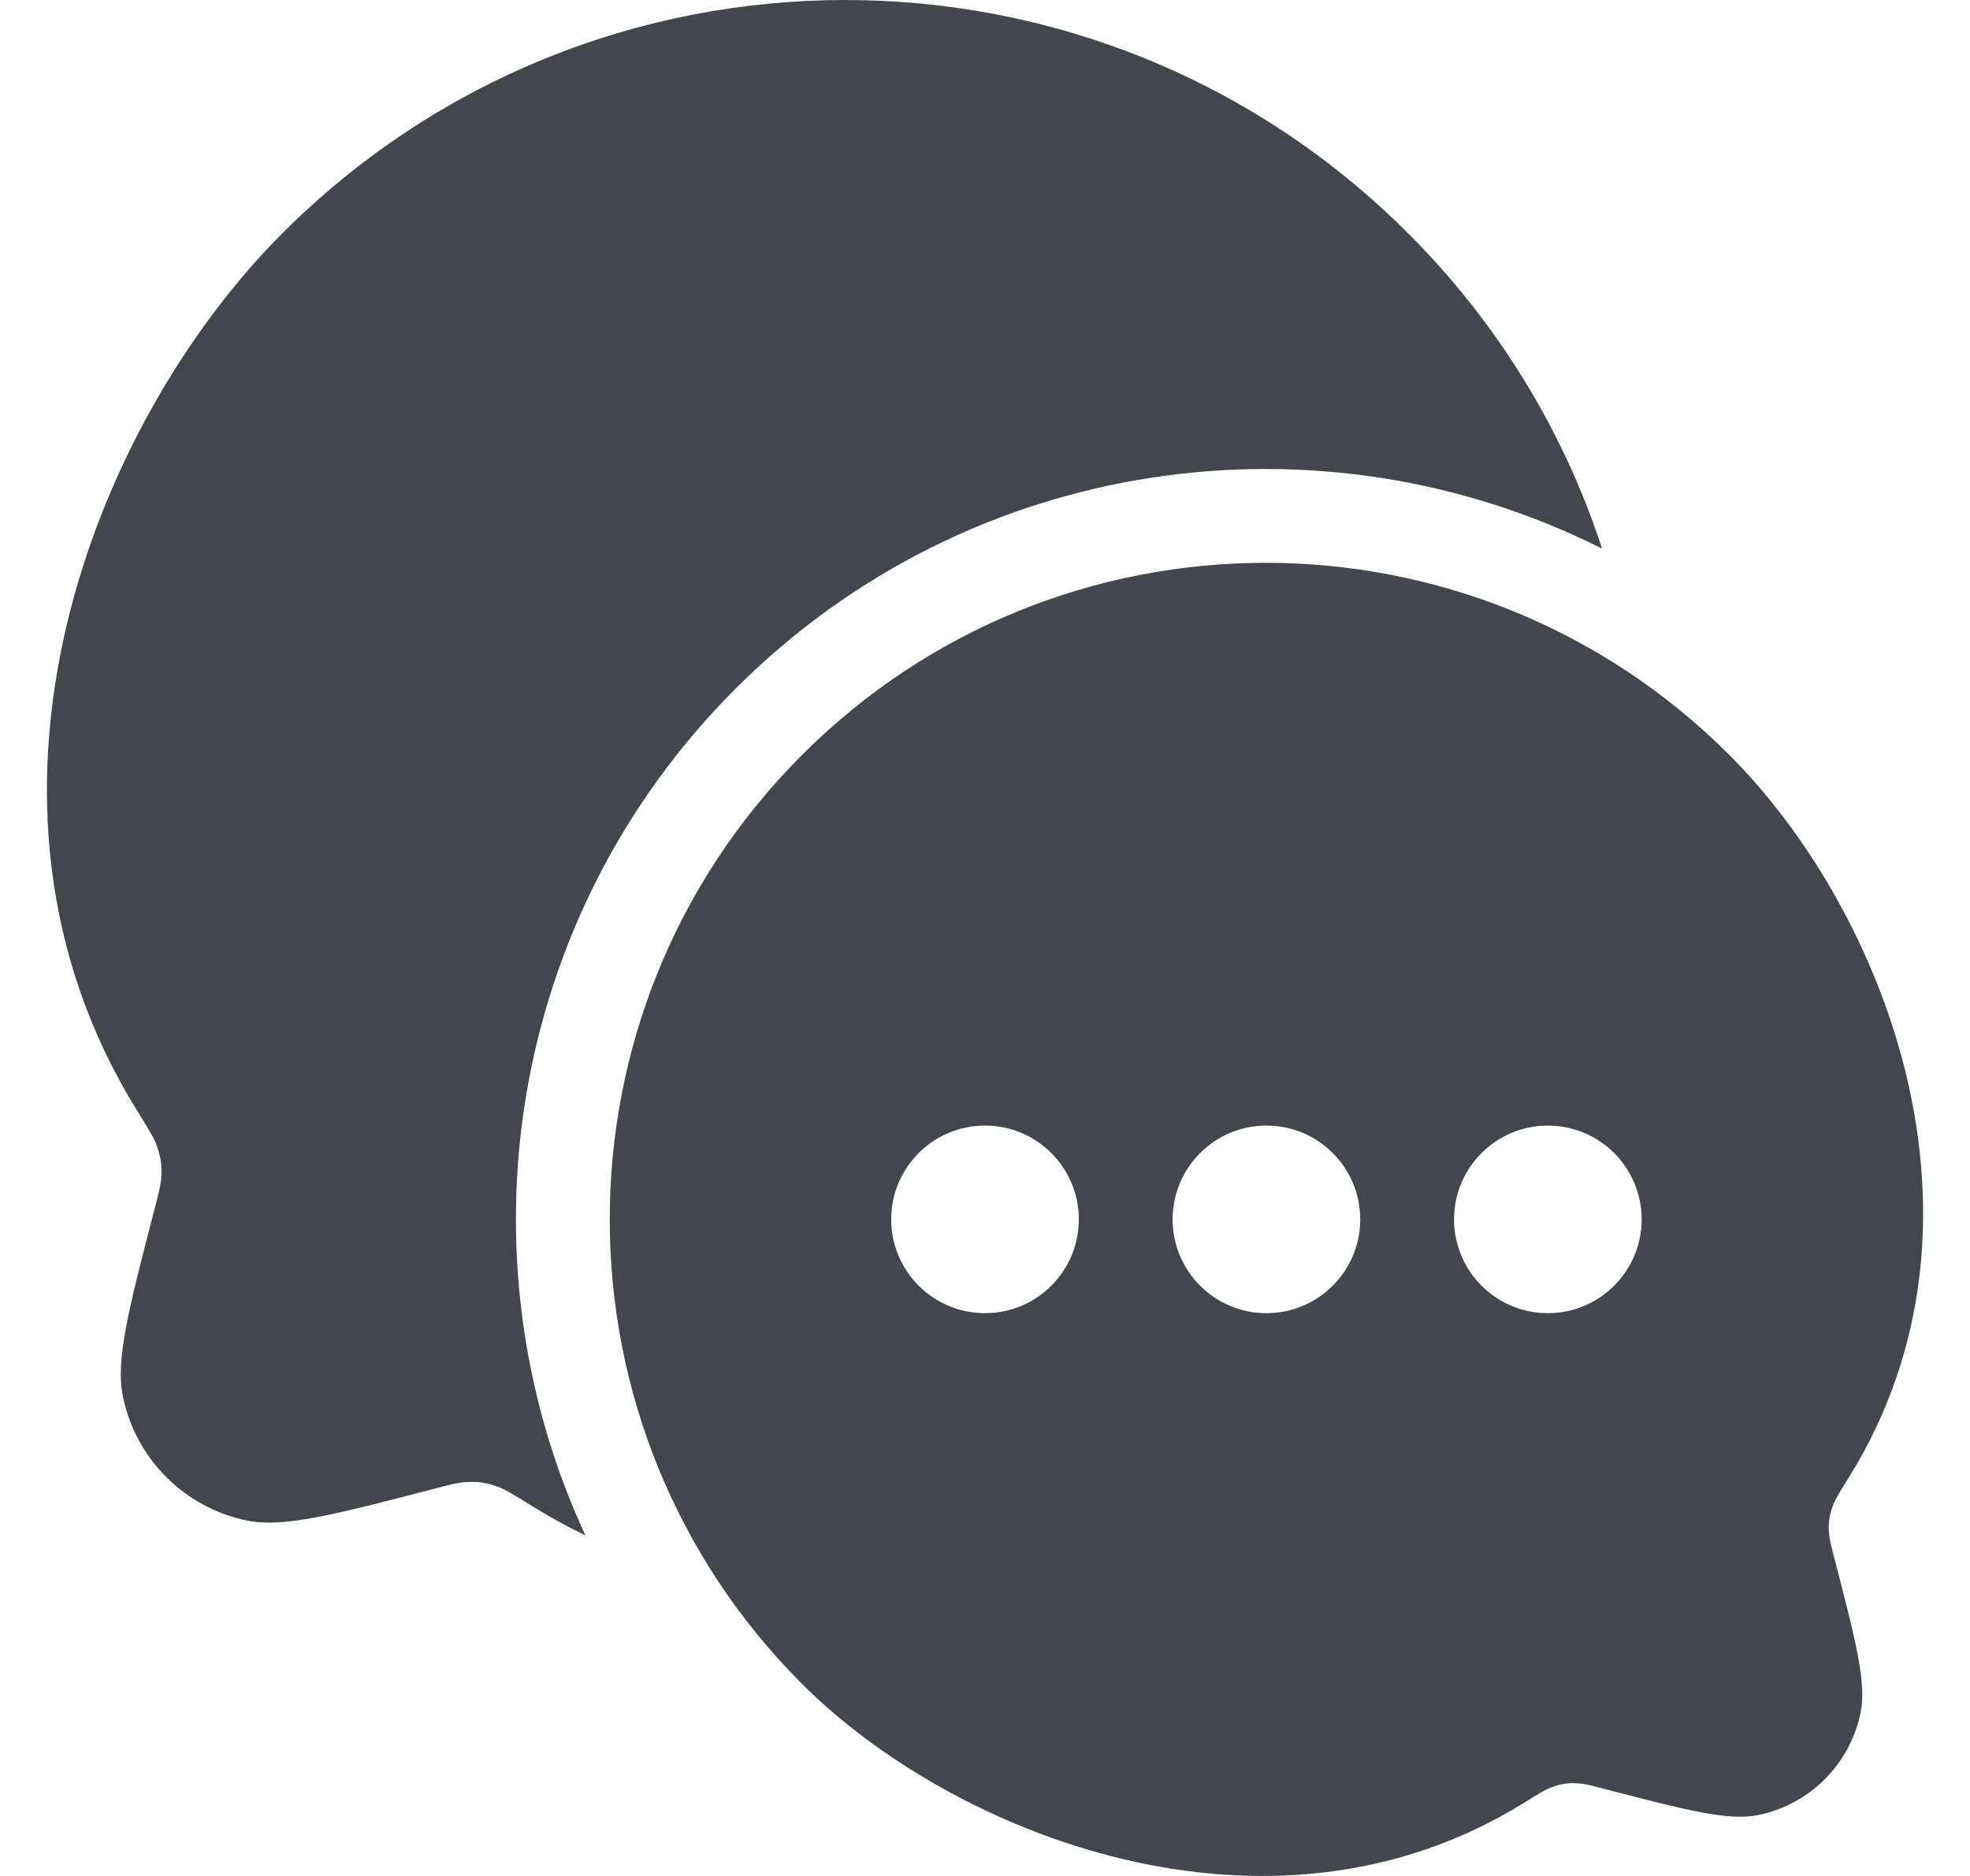 <svg xmlns="http://www.w3.org/2000/svg" width="21" height="20" viewBox="0 0 21 20" fill="none">
    <g clip-path="url(#clip0_1439_3784)">
        <path d="M17.078 5.849C14.084 4.343 10.34 4.841 7.84 7.343C5.402 9.784 4.869 13.41 6.24 16.369C6.05 16.277 5.861 16.174 5.675 16.058C5.49 15.944 5.398 15.887 5.328 15.859C5.195 15.806 5.093 15.791 4.95 15.802C4.875 15.808 4.791 15.83 4.621 15.874C3.553 16.151 3.019 16.29 2.634 16.211C1.967 16.075 1.445 15.553 1.309 14.884C1.231 14.499 1.369 13.965 1.646 12.895C1.69 12.725 1.712 12.64 1.718 12.565C1.729 12.422 1.713 12.319 1.66 12.186C1.632 12.116 1.575 12.024 1.461 11.84C-0.597 8.524 0.996 4.503 3.007 2.49C6.322 -0.83 11.698 -0.83 15.013 2.49C15.989 3.466 16.677 4.621 17.078 5.849Z" fill="#43474D"/>
        <path fill-rule="evenodd" clip-rule="evenodd" d="M16.238 19.225C13.504 20.916 10.136 19.541 8.548 17.951C5.817 15.217 5.817 10.784 8.548 8.05C11.278 5.317 15.705 5.317 18.436 8.05C20.092 9.708 21.404 13.02 19.709 15.751C19.615 15.902 19.568 15.977 19.545 16.035C19.501 16.145 19.488 16.23 19.497 16.348C19.502 16.41 19.52 16.48 19.556 16.62C19.784 17.5 19.898 17.941 19.834 18.258C19.722 18.808 19.292 19.238 18.742 19.351C18.425 19.415 17.986 19.301 17.106 19.073C16.967 19.036 16.897 19.018 16.835 19.014C16.717 19.004 16.634 19.017 16.524 19.061C16.466 19.083 16.39 19.131 16.238 19.225ZM11.5 13C11.5 13.552 11.052 14 10.5 14C9.948 14 9.5 13.552 9.5 13C9.5 12.448 9.948 12 10.5 12C11.052 12 11.5 12.448 11.5 13ZM14.5 13C14.5 13.552 14.052 14 13.5 14C12.948 14 12.5 13.552 12.5 13C12.5 12.448 12.948 12 13.5 12C14.052 12 14.5 12.448 14.5 13ZM16.5 14C17.052 14 17.5 13.552 17.5 13C17.5 12.448 17.052 12 16.5 12C15.948 12 15.5 12.448 15.5 13C15.5 13.552 15.948 14 16.5 14Z" fill="#43474D"/>
    </g>
    <defs>
        <clipPath id="clip0_1439_3784">
            <rect width="21" height="20" fill="white"/>
        </clipPath>
    </defs>
</svg>
